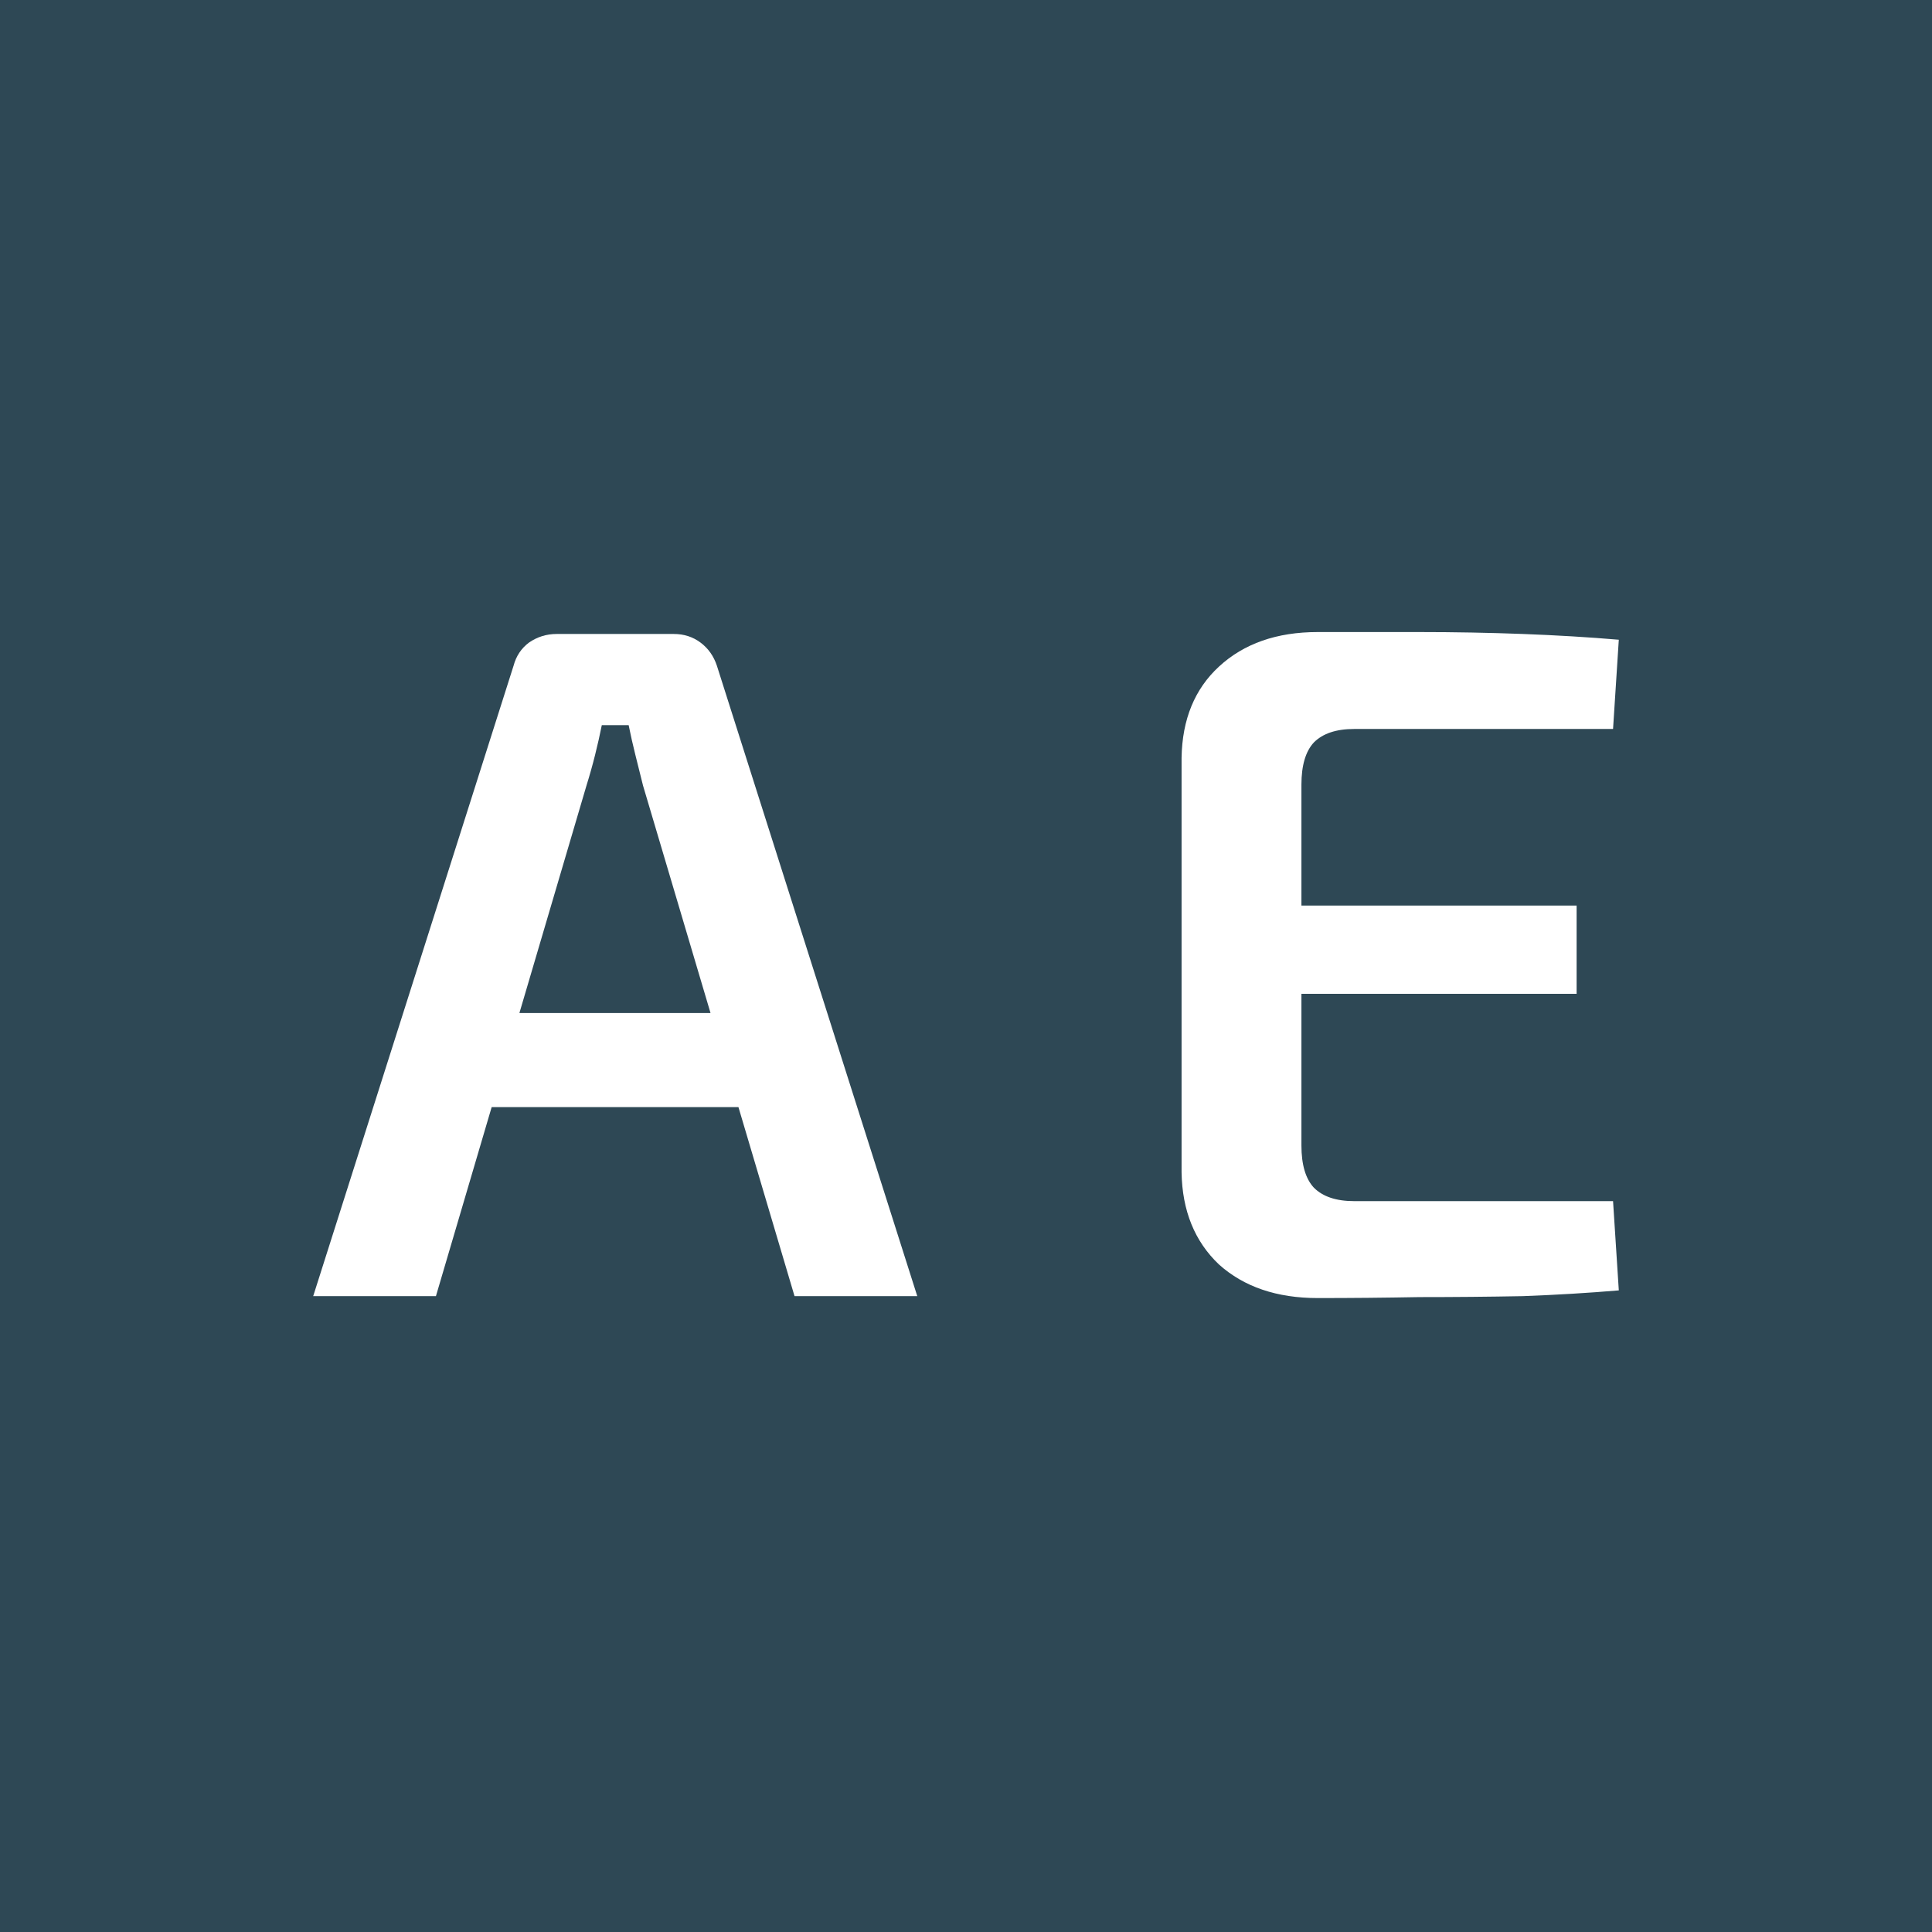 <svg width="1024" height="1024" viewBox="0 0 1024 1024" fill="none" xmlns="http://www.w3.org/2000/svg">
<rect width="1024" height="1024" fill="#2E4855"/>
<path d="M357.086 336.017C362.507 336.017 367.25 337.543 371.316 340.595C375.382 343.647 378.261 347.716 379.955 352.803L486.171 686.983H421.12L340.823 416.383C339.468 410.958 338.113 405.532 336.758 400.107C335.403 394.681 334.217 389.425 333.2 384.339H318.97C317.954 389.425 316.768 394.681 315.413 400.107C314.058 405.532 312.533 410.958 310.839 416.383L231.051 686.983H166L272.215 352.803C273.571 347.716 276.281 343.647 280.347 340.595C284.751 337.543 289.664 336.017 295.085 336.017H357.086ZM416.038 536.932V586.78H235.624V536.932H416.038Z" fill="white"/>
<path d="M698.423 335C716.041 335 733.997 335 752.293 335C770.927 335 789.223 335.339 807.179 336.017C825.136 336.695 842.076 337.713 858 339.069L854.951 386.373H717.735C708.248 386.373 701.133 388.747 696.39 393.494C691.986 398.242 689.783 405.702 689.783 415.875V607.125C689.783 617.298 691.986 624.758 696.39 629.506C701.133 634.253 708.248 636.627 717.735 636.627H854.951L858 683.931C842.076 685.287 825.136 686.305 807.179 686.983C789.223 687.322 770.927 687.491 752.293 687.491C733.997 687.83 716.041 688 698.423 688C676.739 688 659.291 682.066 646.077 670.197C633.203 657.99 626.596 641.713 626.257 621.367V401.633C626.596 381.287 633.203 365.18 646.077 353.311C659.291 341.104 676.739 335 698.423 335ZM635.405 479.964H835.639V526.759H635.405V479.964Z" fill="white"/>
</svg>
